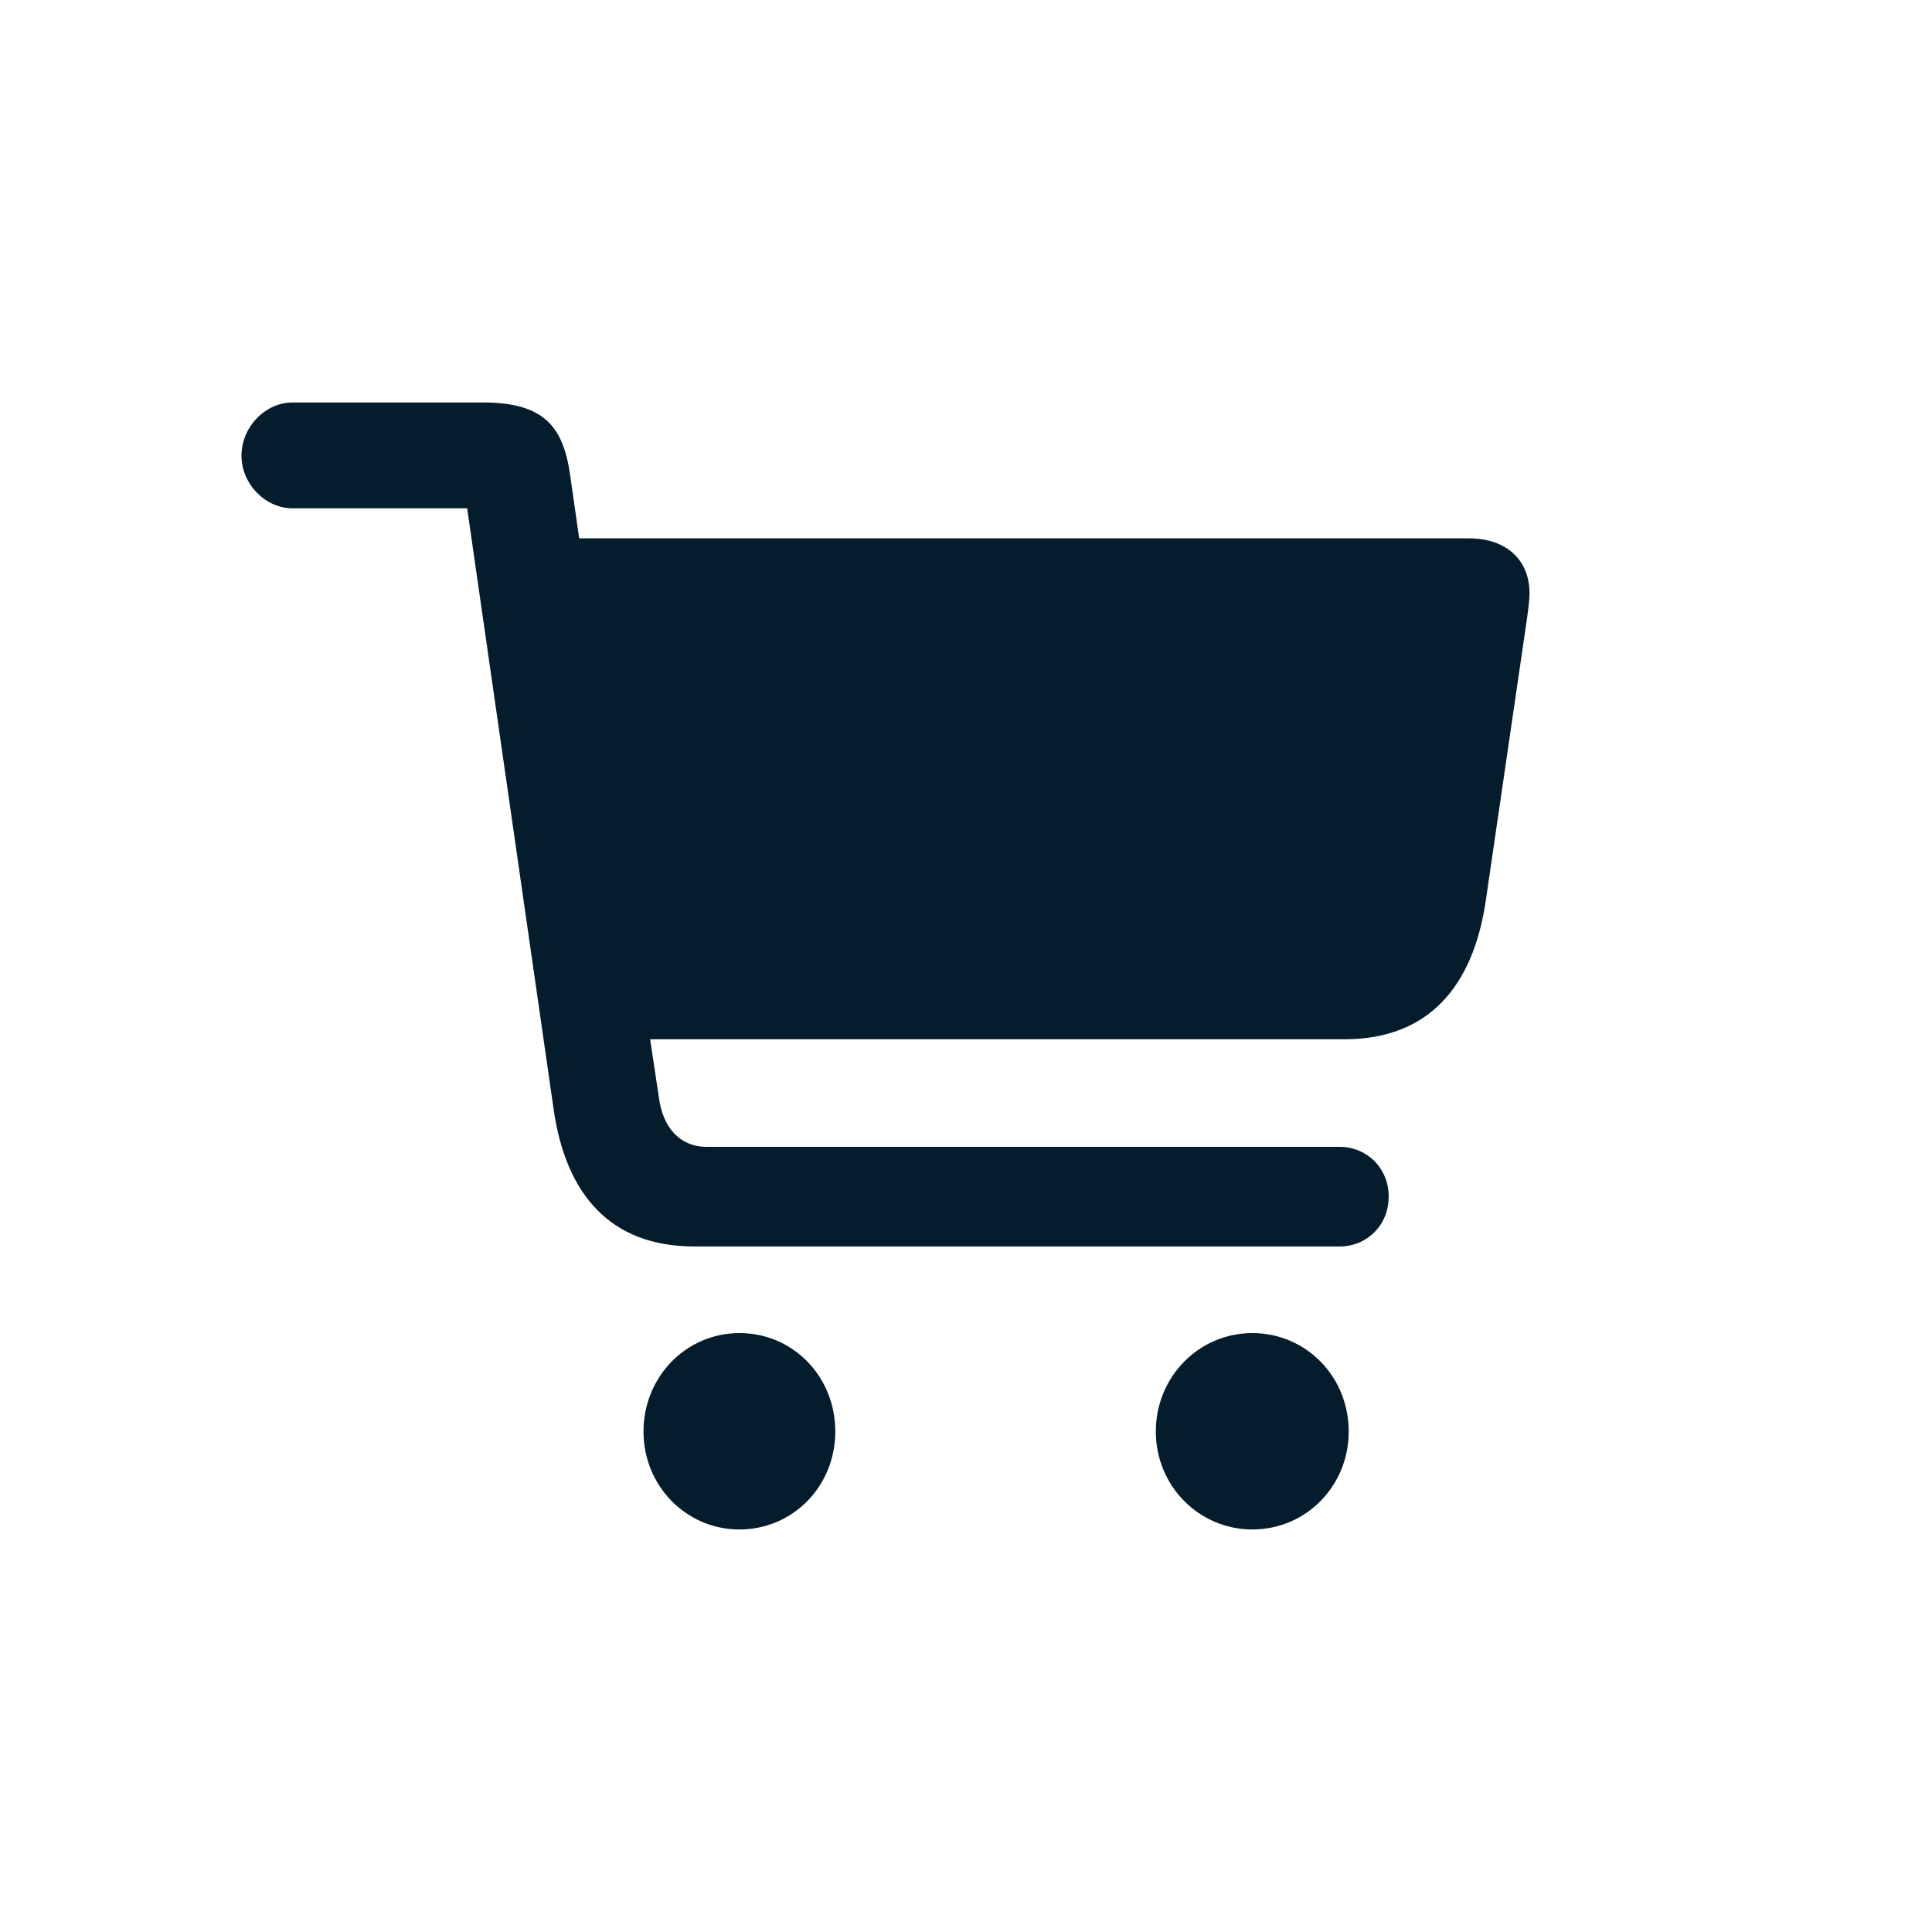 <svg width="40" height="40" viewBox="0 0 40 40" fill="none" xmlns="http://www.w3.org/2000/svg">
<path d="M5 9.435C5 8.837 5.494 8.333 6.056 8.333H10.005C11.279 8.333 11.669 8.849 11.807 9.857L11.991 11.146H30.415C31.196 11.146 31.667 11.603 31.667 12.282C31.667 12.4 31.644 12.599 31.621 12.763L30.76 18.658C30.496 20.427 29.577 21.517 27.832 21.517H13.46L13.644 22.736C13.724 23.334 14.069 23.744 14.631 23.744H27.741C28.28 23.744 28.751 24.166 28.751 24.775C28.751 25.385 28.28 25.807 27.741 25.807H14.379C12.634 25.807 11.716 24.729 11.463 22.971L9.672 10.524H6.056C5.494 10.524 5 10.021 5 9.435ZM13.323 29.639C13.323 28.502 14.207 27.6 15.309 27.6C16.422 27.6 17.294 28.502 17.294 29.639C17.294 30.764 16.422 31.666 15.309 31.666C14.207 31.666 13.323 30.764 13.323 29.639ZM23.93 29.639C23.93 28.502 24.825 27.6 25.927 27.6C27.041 27.6 27.924 28.502 27.924 29.639C27.924 30.764 27.041 31.666 25.927 31.666C24.825 31.666 23.93 30.764 23.93 29.639Z" fill="#041C2C"/>
</svg>

